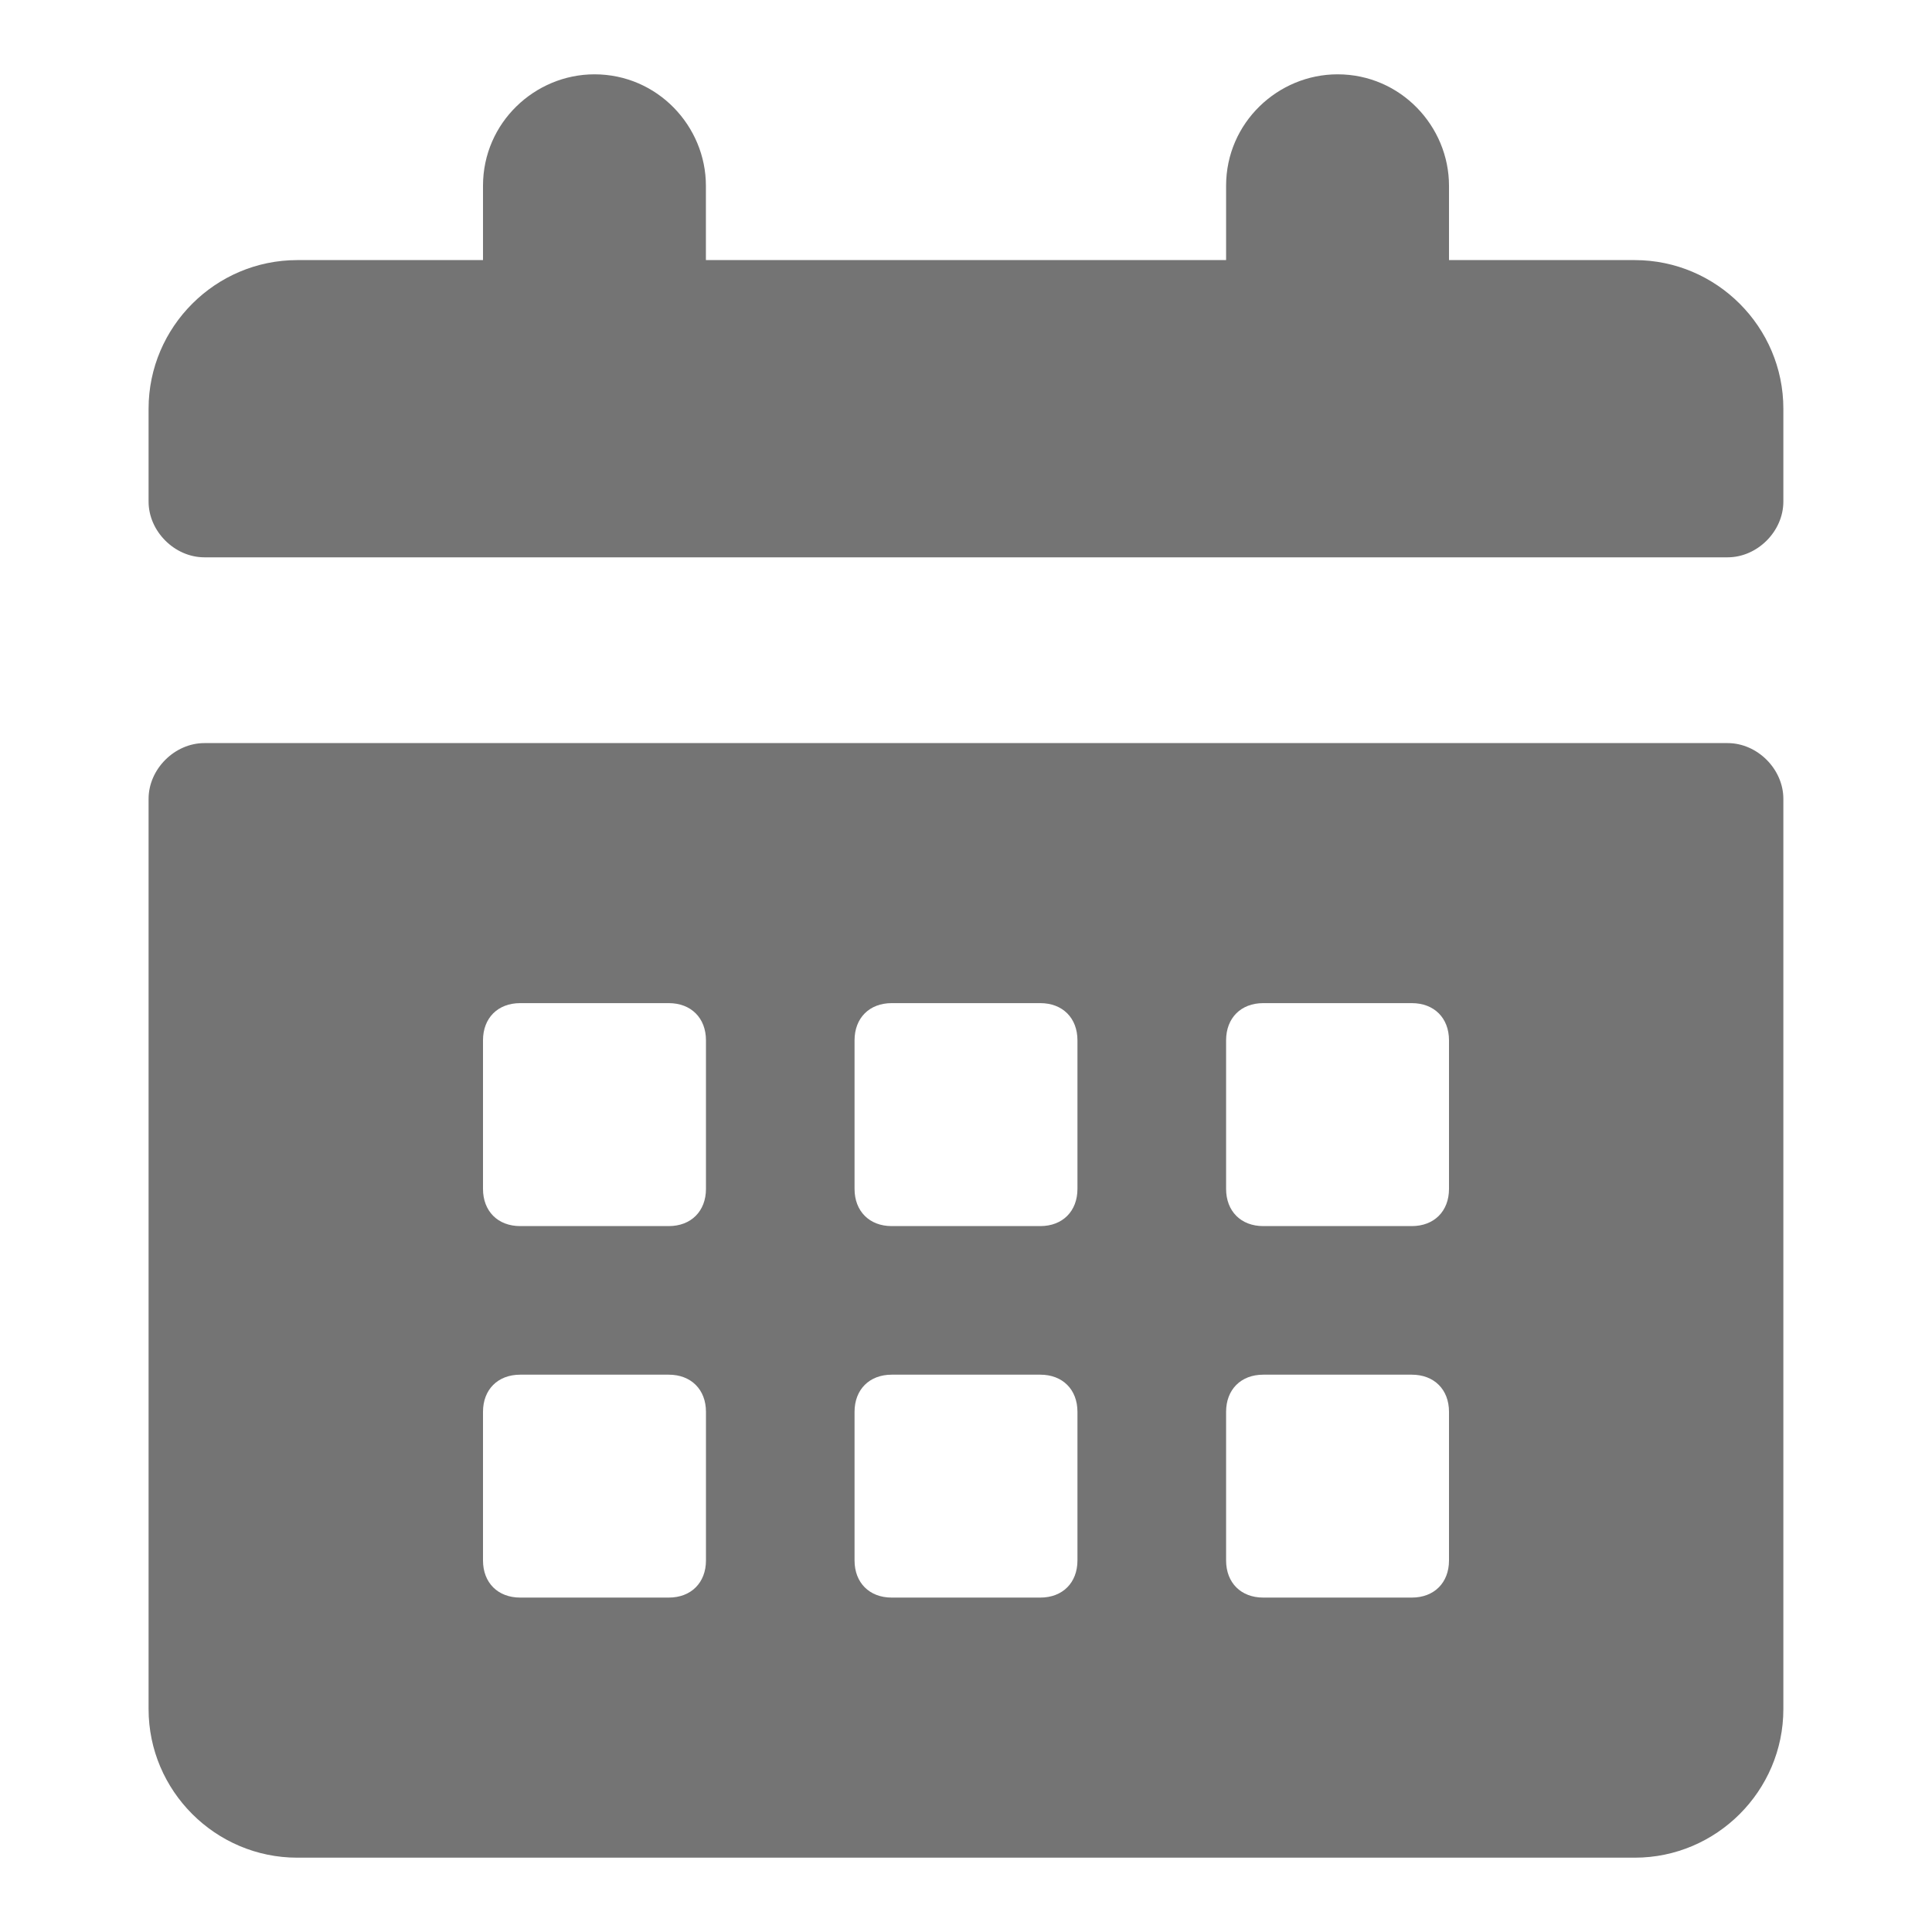 <svg width="32" height="32" viewBox="0 0 32 32" fill="none" xmlns="http://www.w3.org/2000/svg">
<path fill-rule="evenodd" clip-rule="evenodd" d="M28.615 12.308H3.385C2.892 12.308 2.461 12.739 2.461 13.231V28.308C2.461 29.662 3.569 30.769 4.923 30.769H27.077C28.431 30.769 29.538 29.662 29.538 28.308V13.231C29.538 12.739 29.108 12.308 28.615 12.308ZM11.693 25.846C11.693 26.215 11.446 26.461 11.077 26.461H8.616C8.246 26.461 8 26.215 8 25.846V23.384C8 23.015 8.246 22.769 8.616 22.769H11.077C11.446 22.769 11.693 23.015 11.693 23.384V25.846ZM11.693 19.692C11.693 20.061 11.446 20.308 11.077 20.308H8.616C8.246 20.308 8 20.061 8 19.692V17.231C8 16.861 8.246 16.615 8.616 16.615H11.077C11.446 16.615 11.693 16.861 11.693 17.231V19.692ZM17.846 25.846C17.846 26.215 17.6 26.461 17.231 26.461H14.769C14.4 26.461 14.154 26.215 14.154 25.846V23.384C14.154 23.015 14.4 22.769 14.769 22.769H17.231C17.6 22.769 17.846 23.015 17.846 23.384V25.846ZM17.846 19.692C17.846 20.061 17.6 20.308 17.231 20.308H14.769C14.4 20.308 14.154 20.061 14.154 19.692V17.231C14.154 16.861 14.4 16.615 14.769 16.615H17.231C17.6 16.615 17.846 16.861 17.846 17.231V19.692ZM24 25.846C24 26.215 23.754 26.461 23.384 26.461H20.923C20.554 26.461 20.308 26.215 20.308 25.846V23.384C20.308 23.015 20.554 22.769 20.923 22.769H23.384C23.754 22.769 24 23.015 24 23.384V25.846ZM24 19.692C24 20.061 23.754 20.308 23.384 20.308H20.923C20.554 20.308 20.308 20.061 20.308 19.692V17.231C20.308 16.861 20.554 16.615 20.923 16.615H23.384C23.754 16.615 24 16.861 24 17.231V19.692ZM27.077 4.308H24V3.077C24 2.092 23.2 1.231 22.154 1.231C21.169 1.231 20.308 2.031 20.308 3.077V4.308H11.692V3.077C11.692 2.092 10.892 1.231 9.846 1.231C8.861 1.231 8 2.031 8 3.077V4.308H4.923C3.569 4.308 2.461 5.415 2.461 6.769V8.308C2.461 8.8 2.892 9.231 3.385 9.231H28.615C29.108 9.231 29.538 8.8 29.538 8.308V6.769C29.538 5.415 28.431 4.308 27.077 4.308Z" fill="#747474"/>
</svg>
